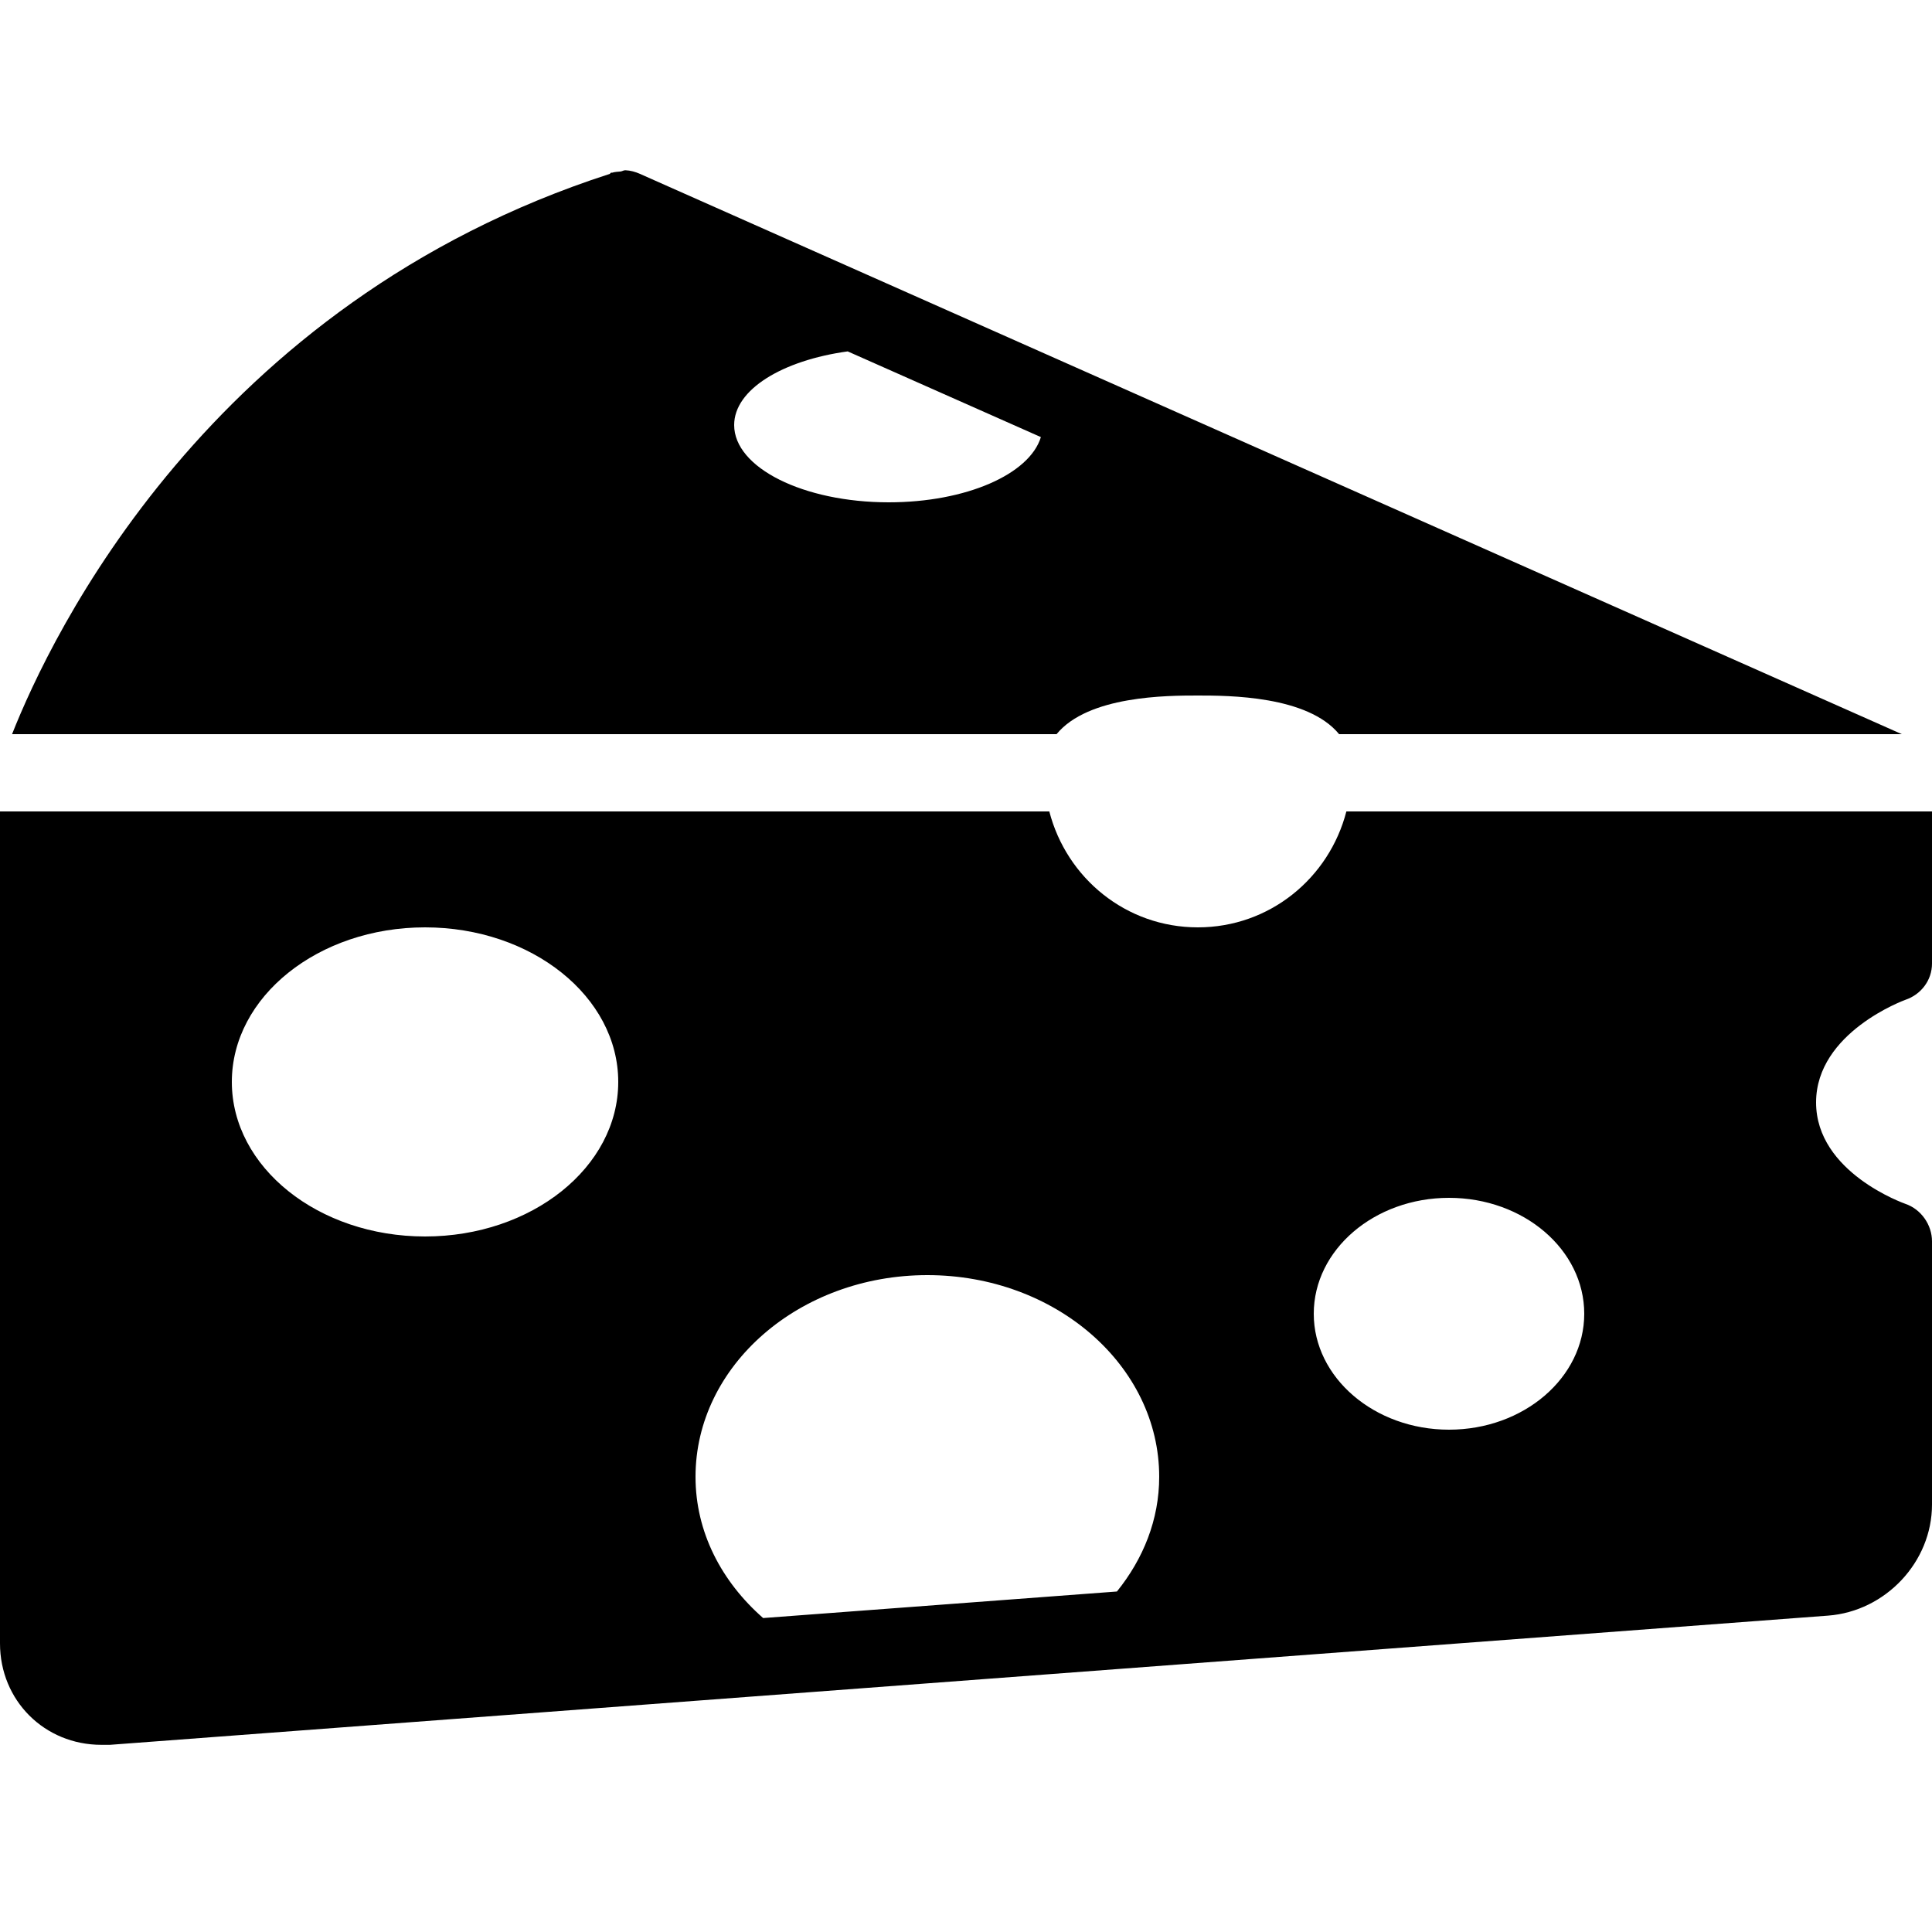 <svg xmlns="http://www.w3.org/2000/svg" width="50" height="50" viewBox="0 0 50 50">
    <path d="M 16.188 4.406 C 16.139 4.404 16.11 4.431 16.062 4.438 C 15.996 4.444 15.909 4.448 15.844 4.469 C 15.827 4.474 15.829 4.463 15.812 4.469 C 15.809 4.47 15.785 4.498 15.781 4.5 C 5.39 7.858 1.312 16.472 0.312 19 L 27.344 19 C 28.16 18.004 30.207 18 31 18 C 31.793 18 33.84 18.004 34.656 19 L 44.281 19 L 49.219 19 L 16.562 4.5 C 16.445 4.447 16.314 4.411 16.188 4.406 z M 21.938 9.094 L 26.938 11.312 C 26.645 12.273 25.004 13 23 13 C 20.791 13 19 12.104 19 11 C 19 10.081 20.247 9.327 21.938 9.094 z M 0 21 L 0 42.531 C 0 44.009 1.15 45.156 2.625 45.156 C 2.667 45.156 2.734 45.158 2.781 45.156 C 2.806 45.156 2.818 45.158 2.844 45.156 L 47.312 41.812 C 48.797 41.699 50 40.425 50 38.938 L 50 32.125 C 50 31.698 49.717 31.294 49.312 31.156 C 49.289 31.146 47 30.348 47 28.531 C 47 26.714 49.294 25.882 49.312 25.875 C 49.719 25.738 50 25.366 50 24.938 L 50 21 L 49 21 L 34.844 21 C 34.399 22.722 32.861 24 31 24 C 29.139 24 27.602 22.722 27.156 21 L 0 21 z M 11 24 C 13.761 24 16 25.792 16 28 C 16 30.208 13.761 32 11 32 C 8.239 32 6 30.208 6 28 C 6 25.792 8.239 24 11 24 z M 37.5 31 C 39.434 31 41 32.342 41 34 C 41 35.654 39.434 37 37.5 37 C 35.57 37 34 35.654 34 34 C 34 32.342 35.57 31 37.5 31 z M 24 33 C 27.315 33 30 35.341 30 38.219 C 30 39.329 29.588 40.343 28.906 41.188 L 19.75 41.875 C 18.673 40.931 18 39.652 18 38.219 C 18 35.341 20.687 33 24 33 z"/>
</svg>